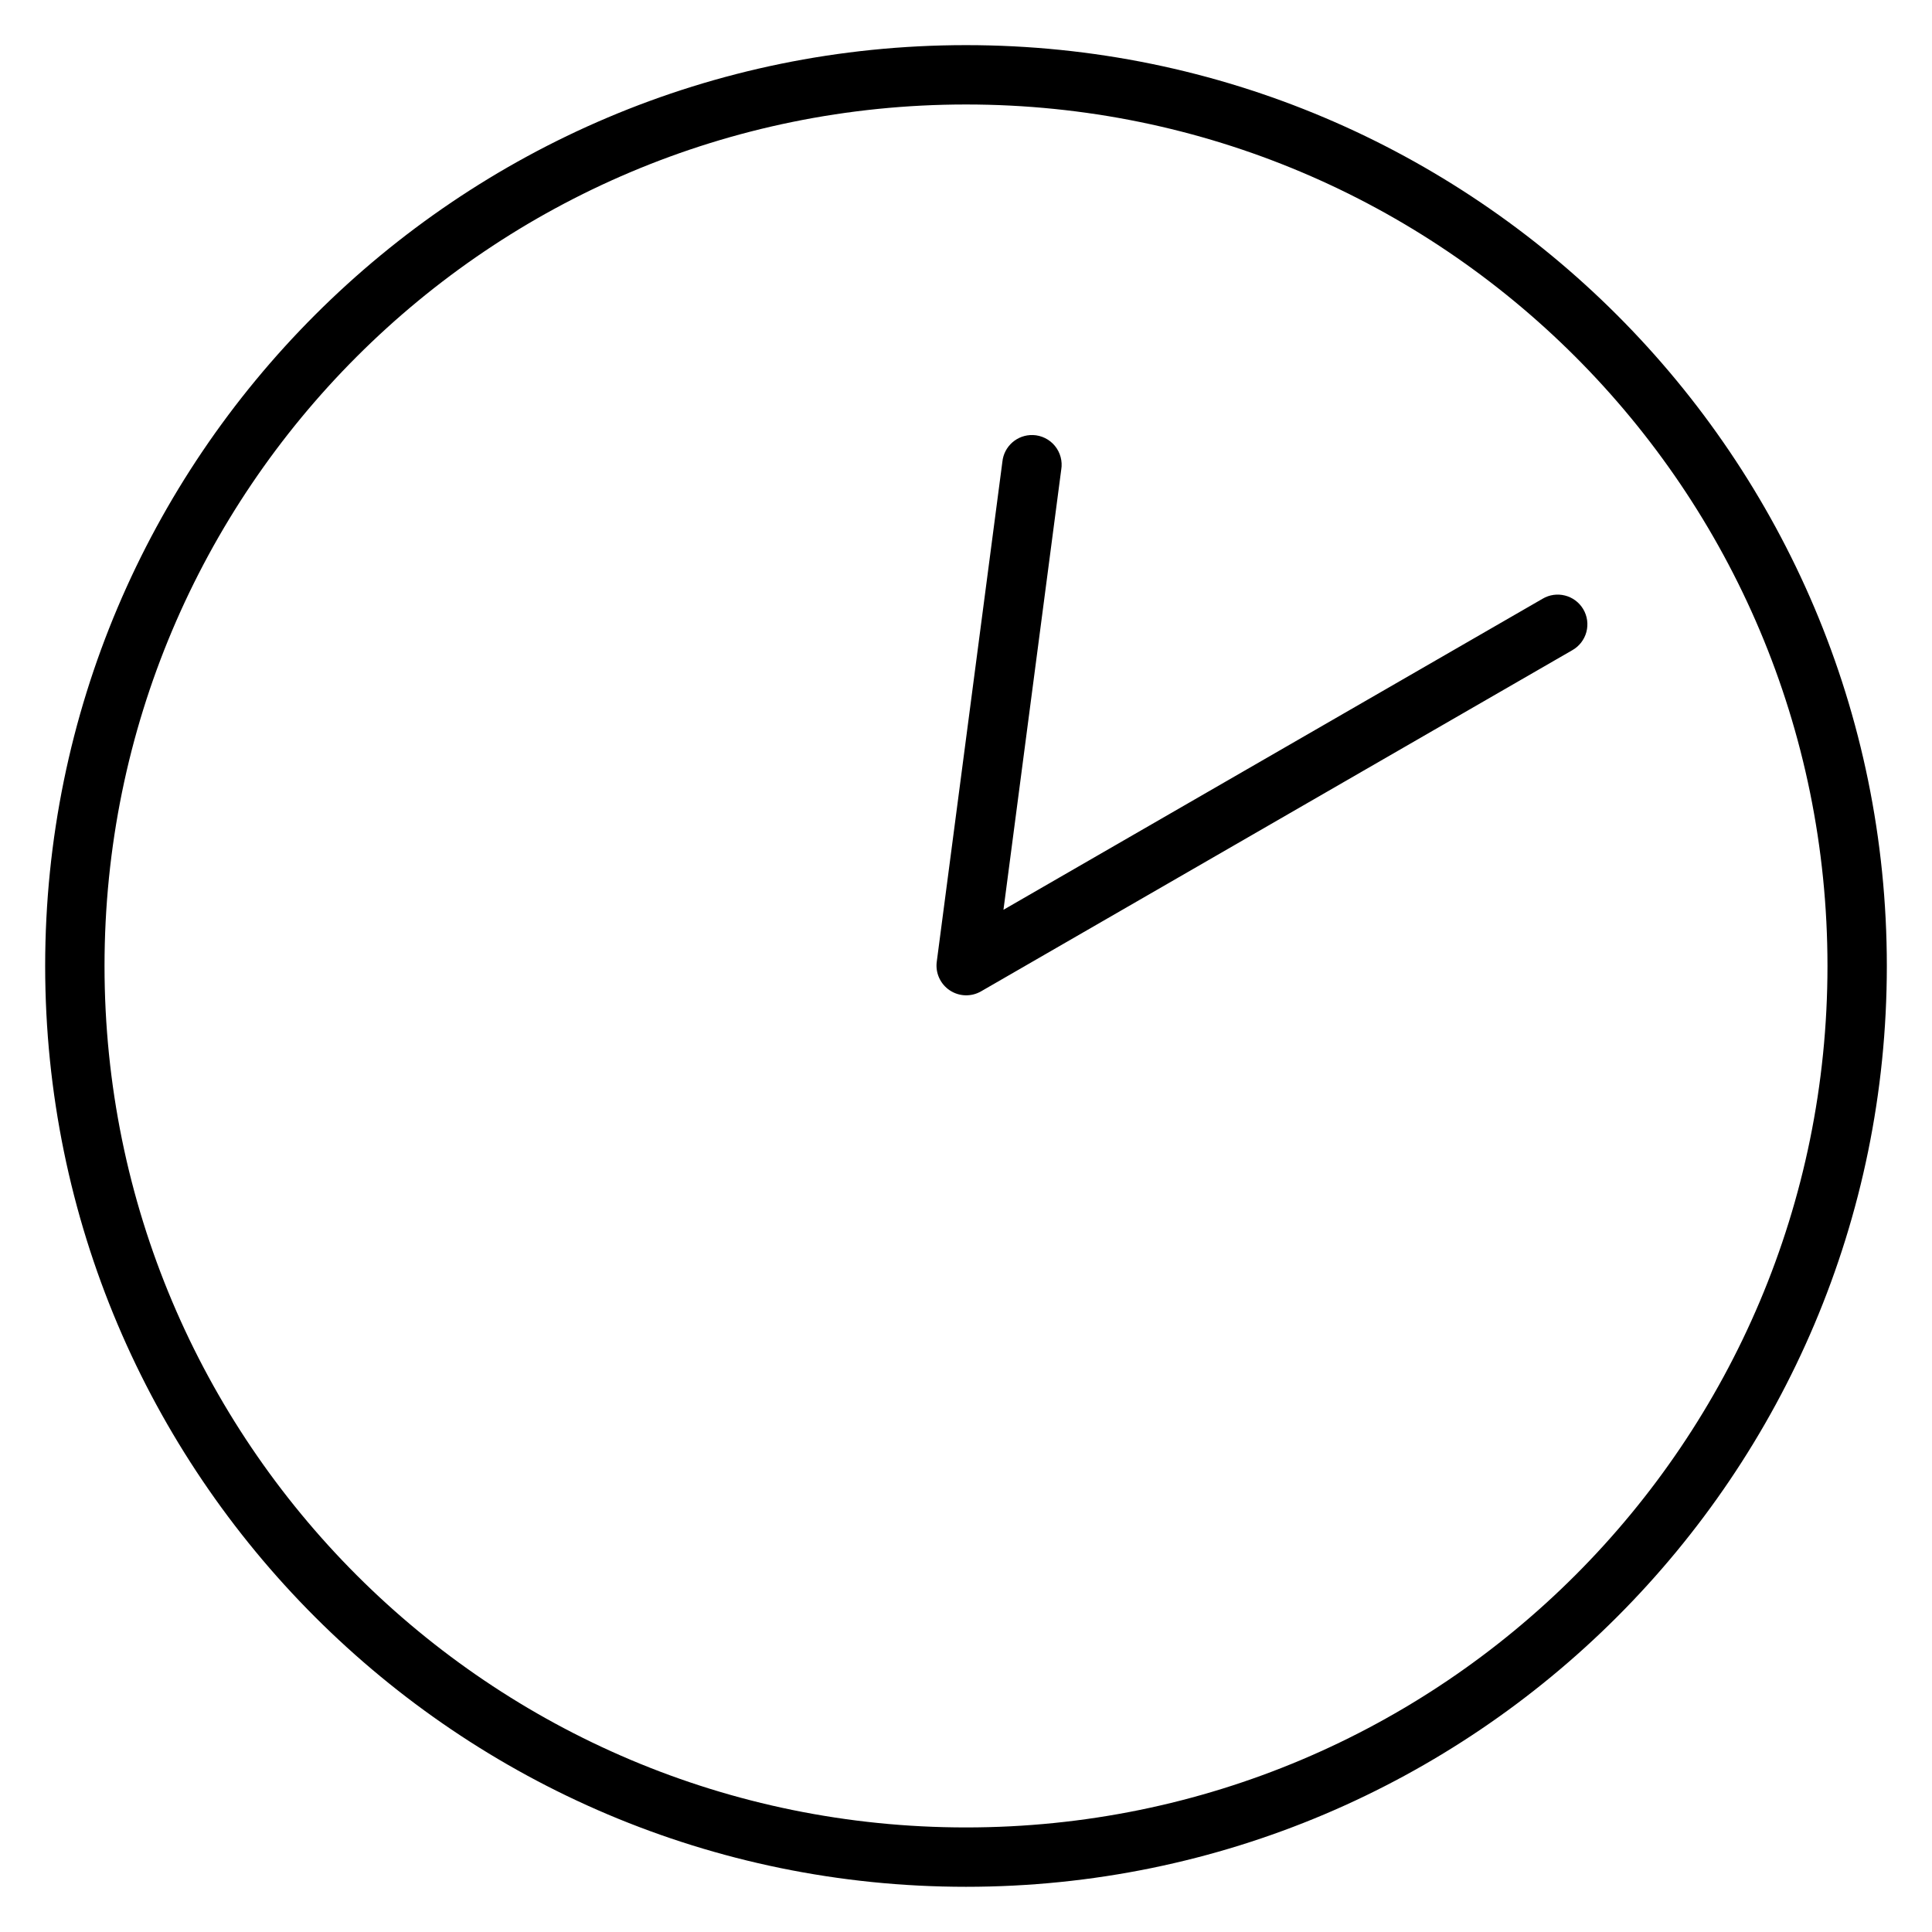 <?xml version="1.0" encoding="UTF-8"?>
<!-- Uploaded to: SVG Repo, www.svgrepo.com, Generator: SVG Repo Mixer Tools -->
<svg fill="#000000" width="800px" height="800px" version="1.1" viewBox="144 144 512 512" xmlns="http://www.w3.org/2000/svg">
 <path d="m400 155.96c-134.69 0-244.03 109.35-244.03 244.03 0 134.69 109.35 244.03 244.03 244.03 134.69 0 244.03-109.35 244.03-244.03 0-134.68-109.35-244.03-244.03-244.03zm0 15.73c126.18 0 228.3 102.12 228.3 228.3 0 126.18-102.12 228.3-228.3 228.3s-228.3-102.13-228.3-228.3c0-126.18 102.12-228.3 228.3-228.3zm17.742 87.605c-4.148-0.141-7.691 2.961-8.102 7.09l-17.391 132.5v-0.004c-0.387 2.969 0.945 5.898 3.434 7.562 2.488 1.664 5.703 1.773 8.297 0.281l156.66-90.391c1.859-1.039 3.219-2.785 3.769-4.84 0.551-2.059 0.246-4.25-0.848-6.078-2.231-3.731-7.062-4.949-10.793-2.719l-142.84 82.41 15.312-116.66 0.004-0.004c0.367-2.234-0.246-4.519-1.684-6.273-1.434-1.75-3.555-2.797-5.82-2.875z" fill-rule="evenodd"/>
</svg>